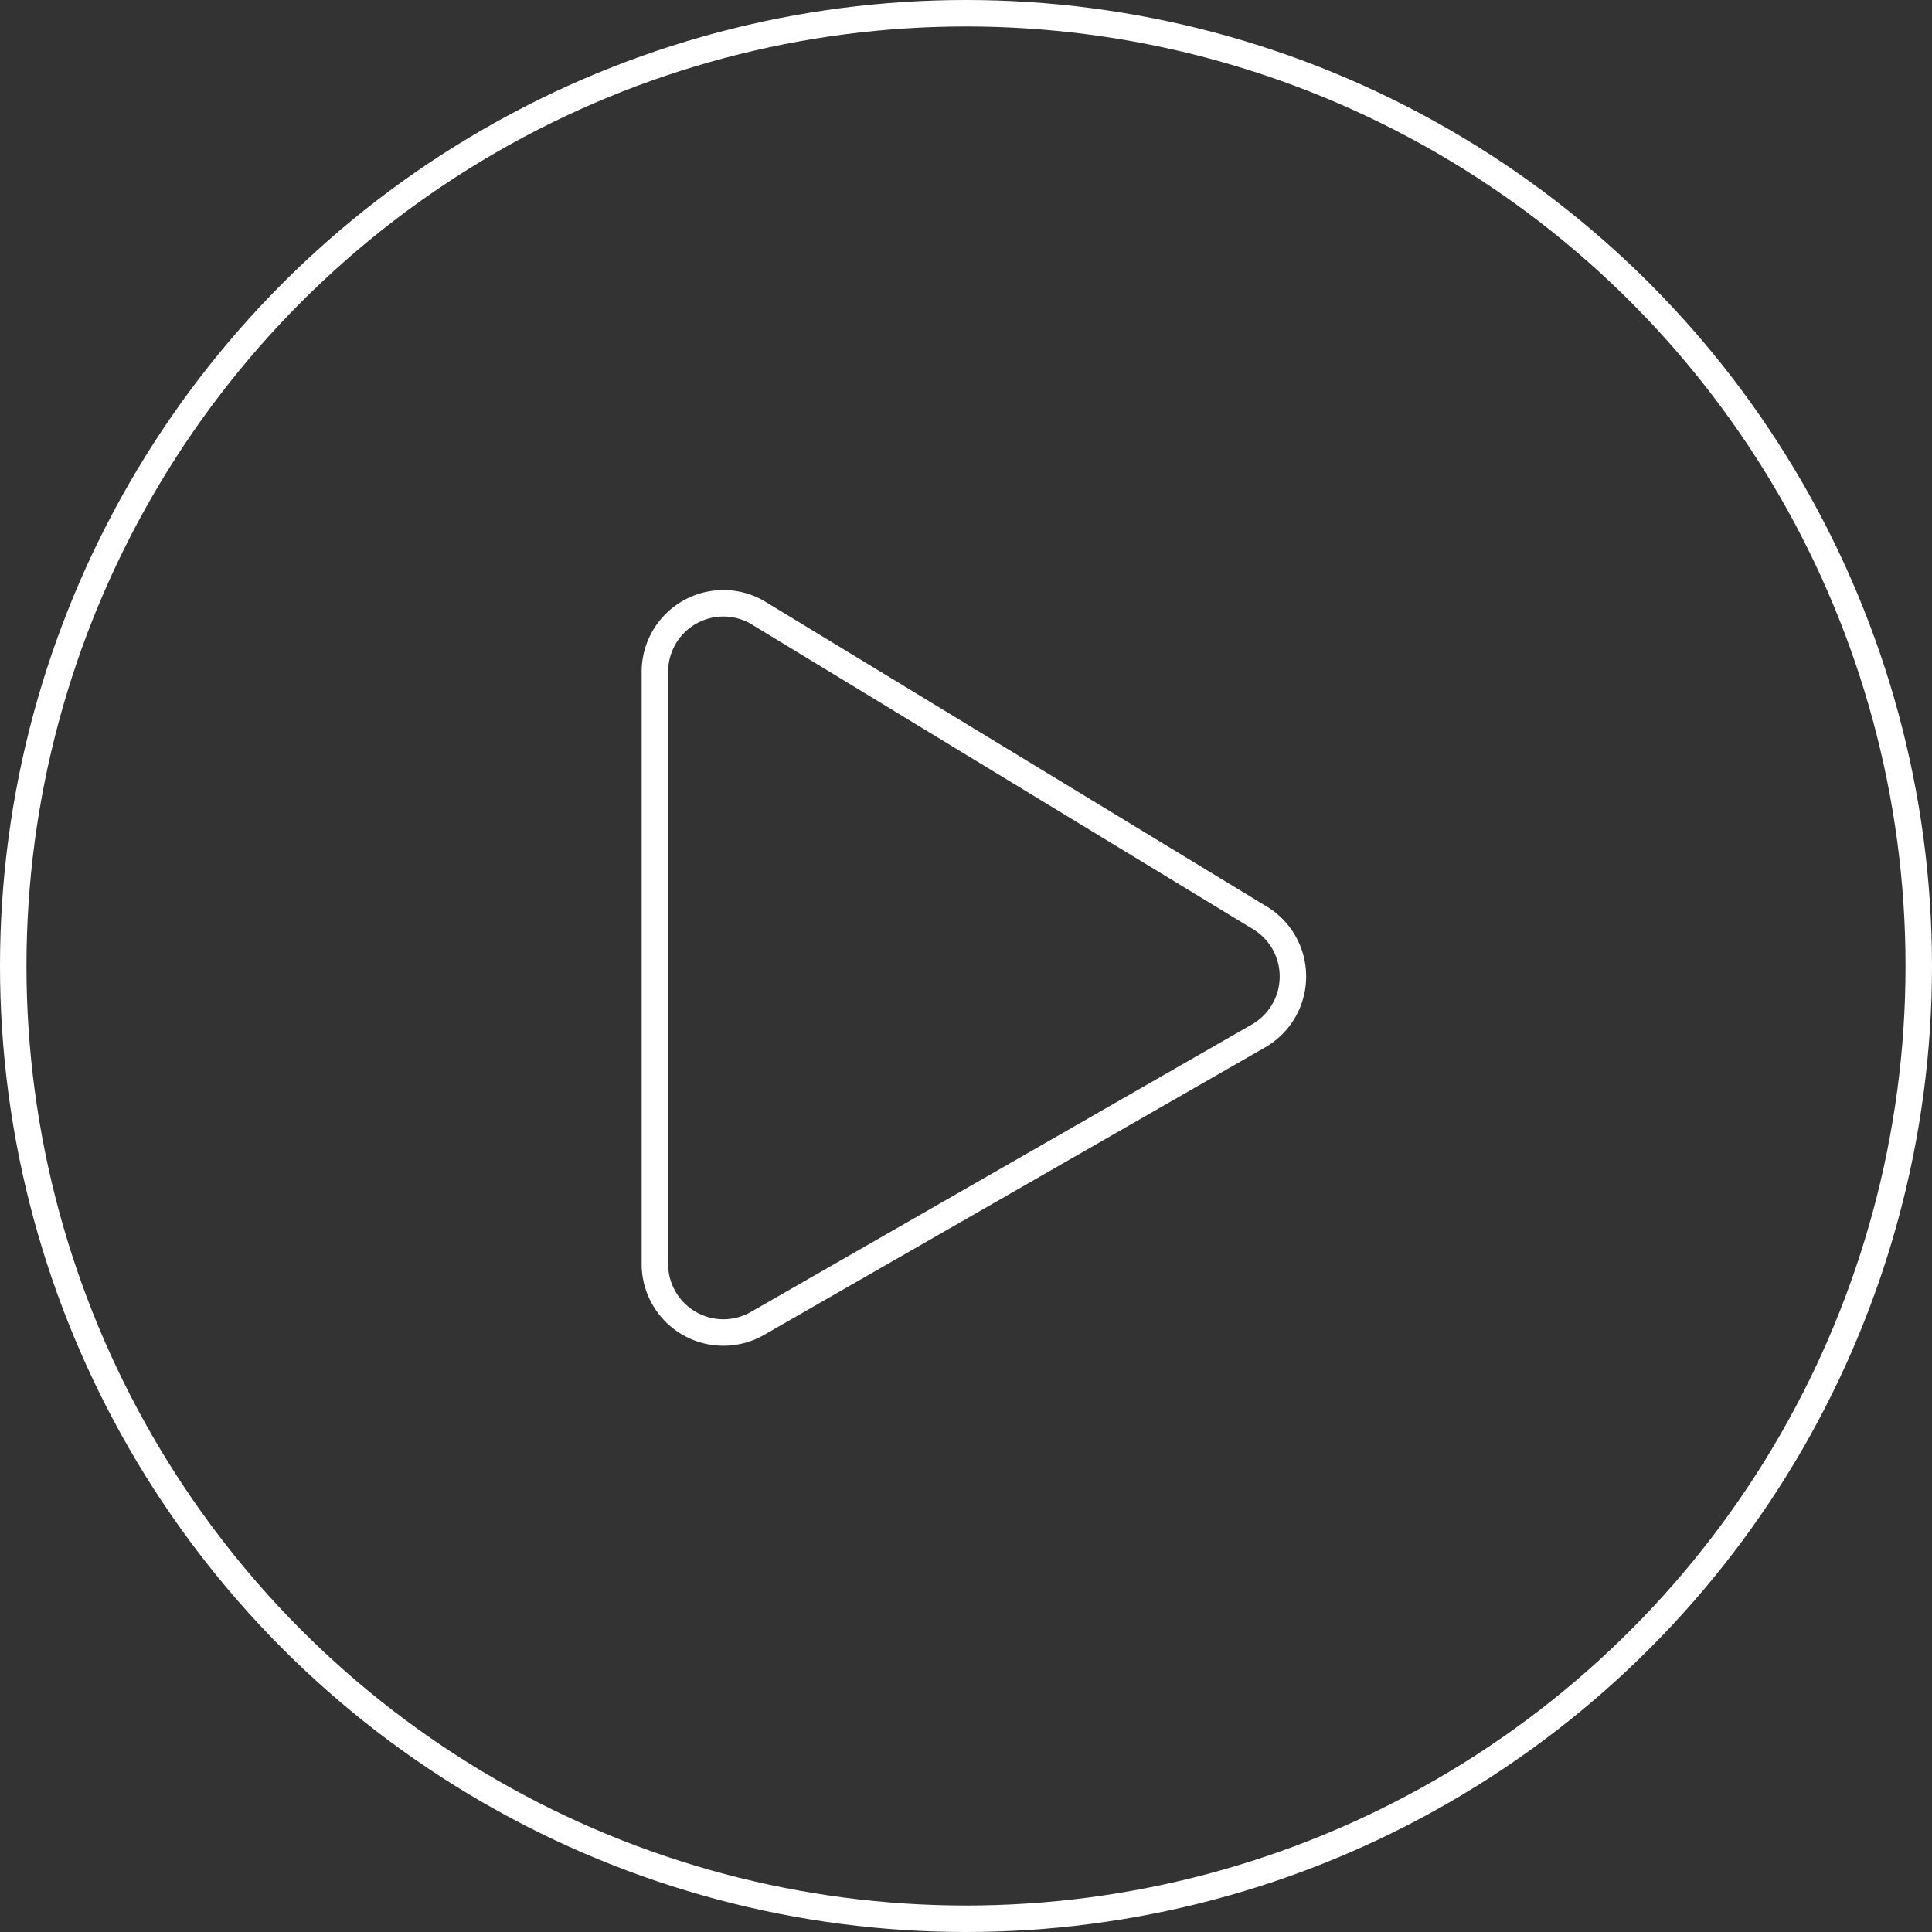 <svg xmlns="http://www.w3.org/2000/svg" width="73" height="73" viewBox="0 0 73 73">
  <rect x="0" y="0" width="73" height="73" fill="#333333" stroke="none"/>
  <g id="play" transform="translate(-684 -1623.5)">
    <path id="play-circle-regular" d="M48.923,34.158,29.981,22.642a2.588,2.588,0,0,0-3.842,2.26V47.288a2.589,2.589,0,0,0,3.842,2.26l18.942-10.87A2.591,2.591,0,0,0,48.923,34.158Z" transform="translate(682.606 1623.977)" fill="none" stroke="#fff" stroke-width="1"/>
    <circle id="Elipse_39" data-name="Elipse 39" cx="36" cy="36" r="36" transform="translate(684.5 1624)" fill="none" stroke="#fff" stroke-width="1"/>
  </g>
</svg>
